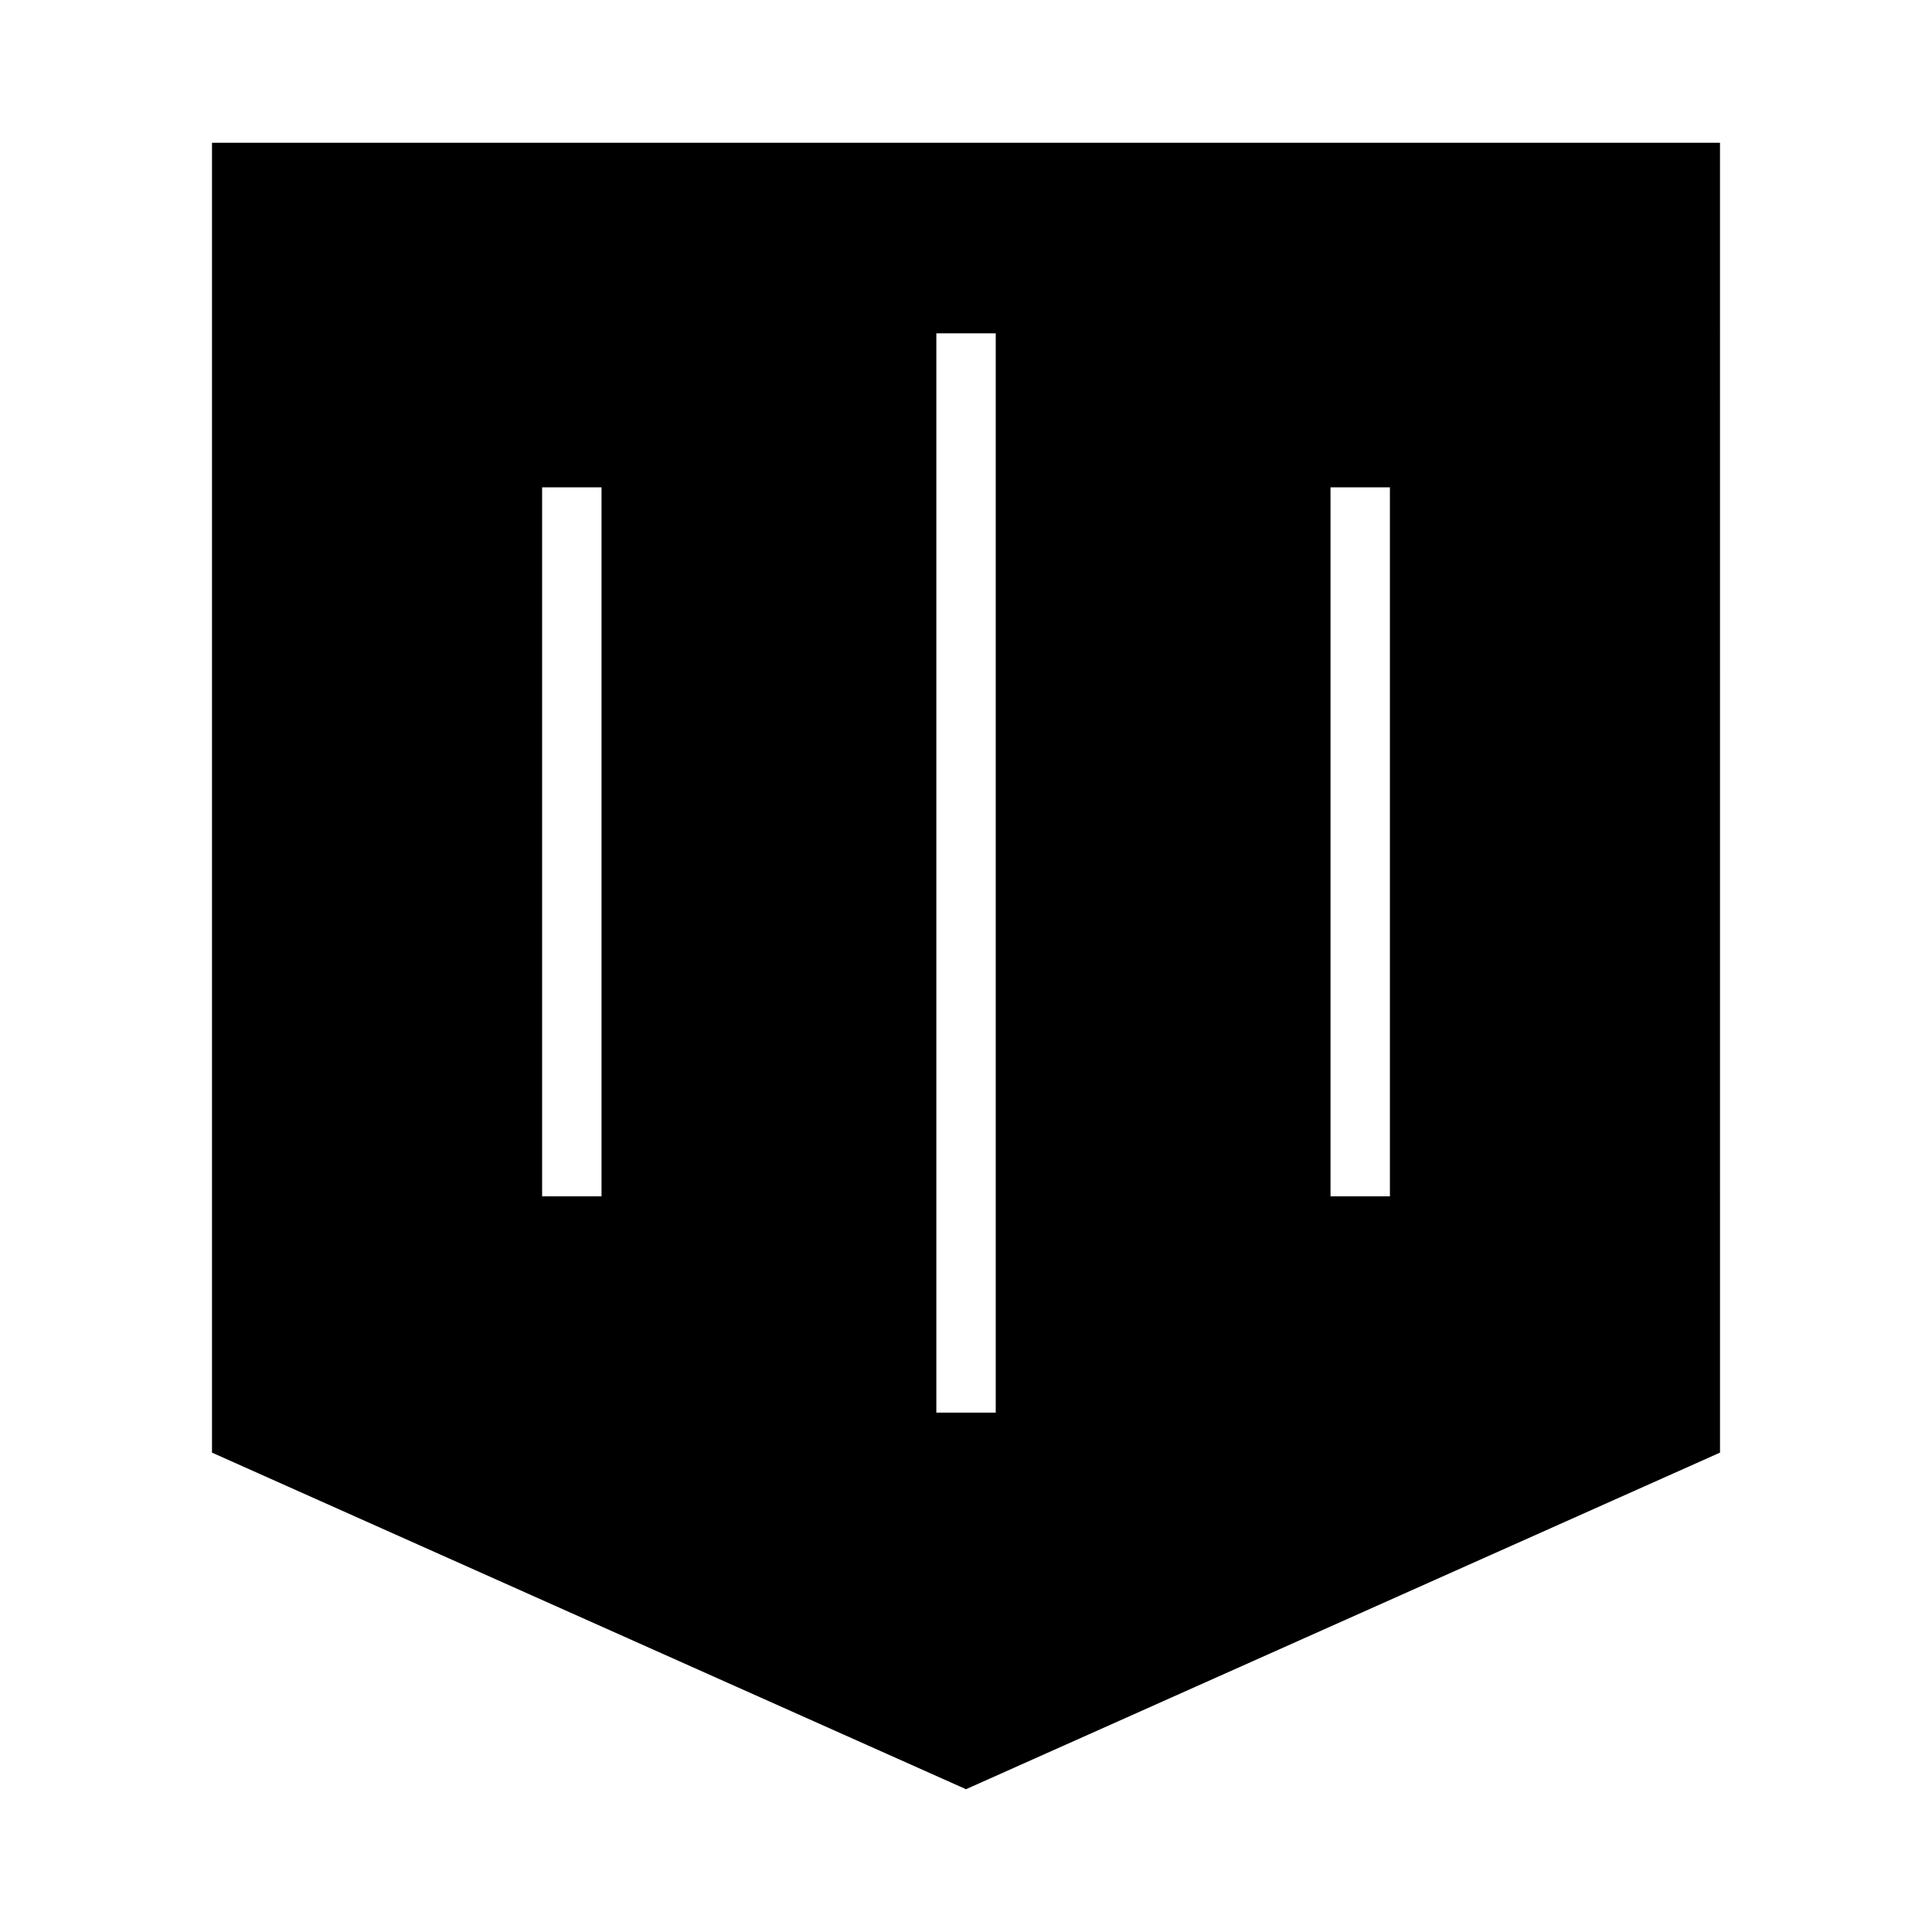<?xml version="1.0" encoding="UTF-8"?>
<!-- Uploaded to: SVG Repo, www.svgrepo.com, Generator: SVG Repo Mixer Tools -->
<svg fill="#000000" width="800px" height="800px" version="1.1" viewBox="144 144 512 512" xmlns="http://www.w3.org/2000/svg">
 <path d="m200.18 181.83v347.13l199.82 89.199 199.82-89.199-0.004-347.13zm103.23 279.21h-15.742v-187.89h15.742zm104.47 57.32h-15.742v-286.02h15.742zm104.46-57.32h-15.742v-187.89h15.742z"/>
</svg>